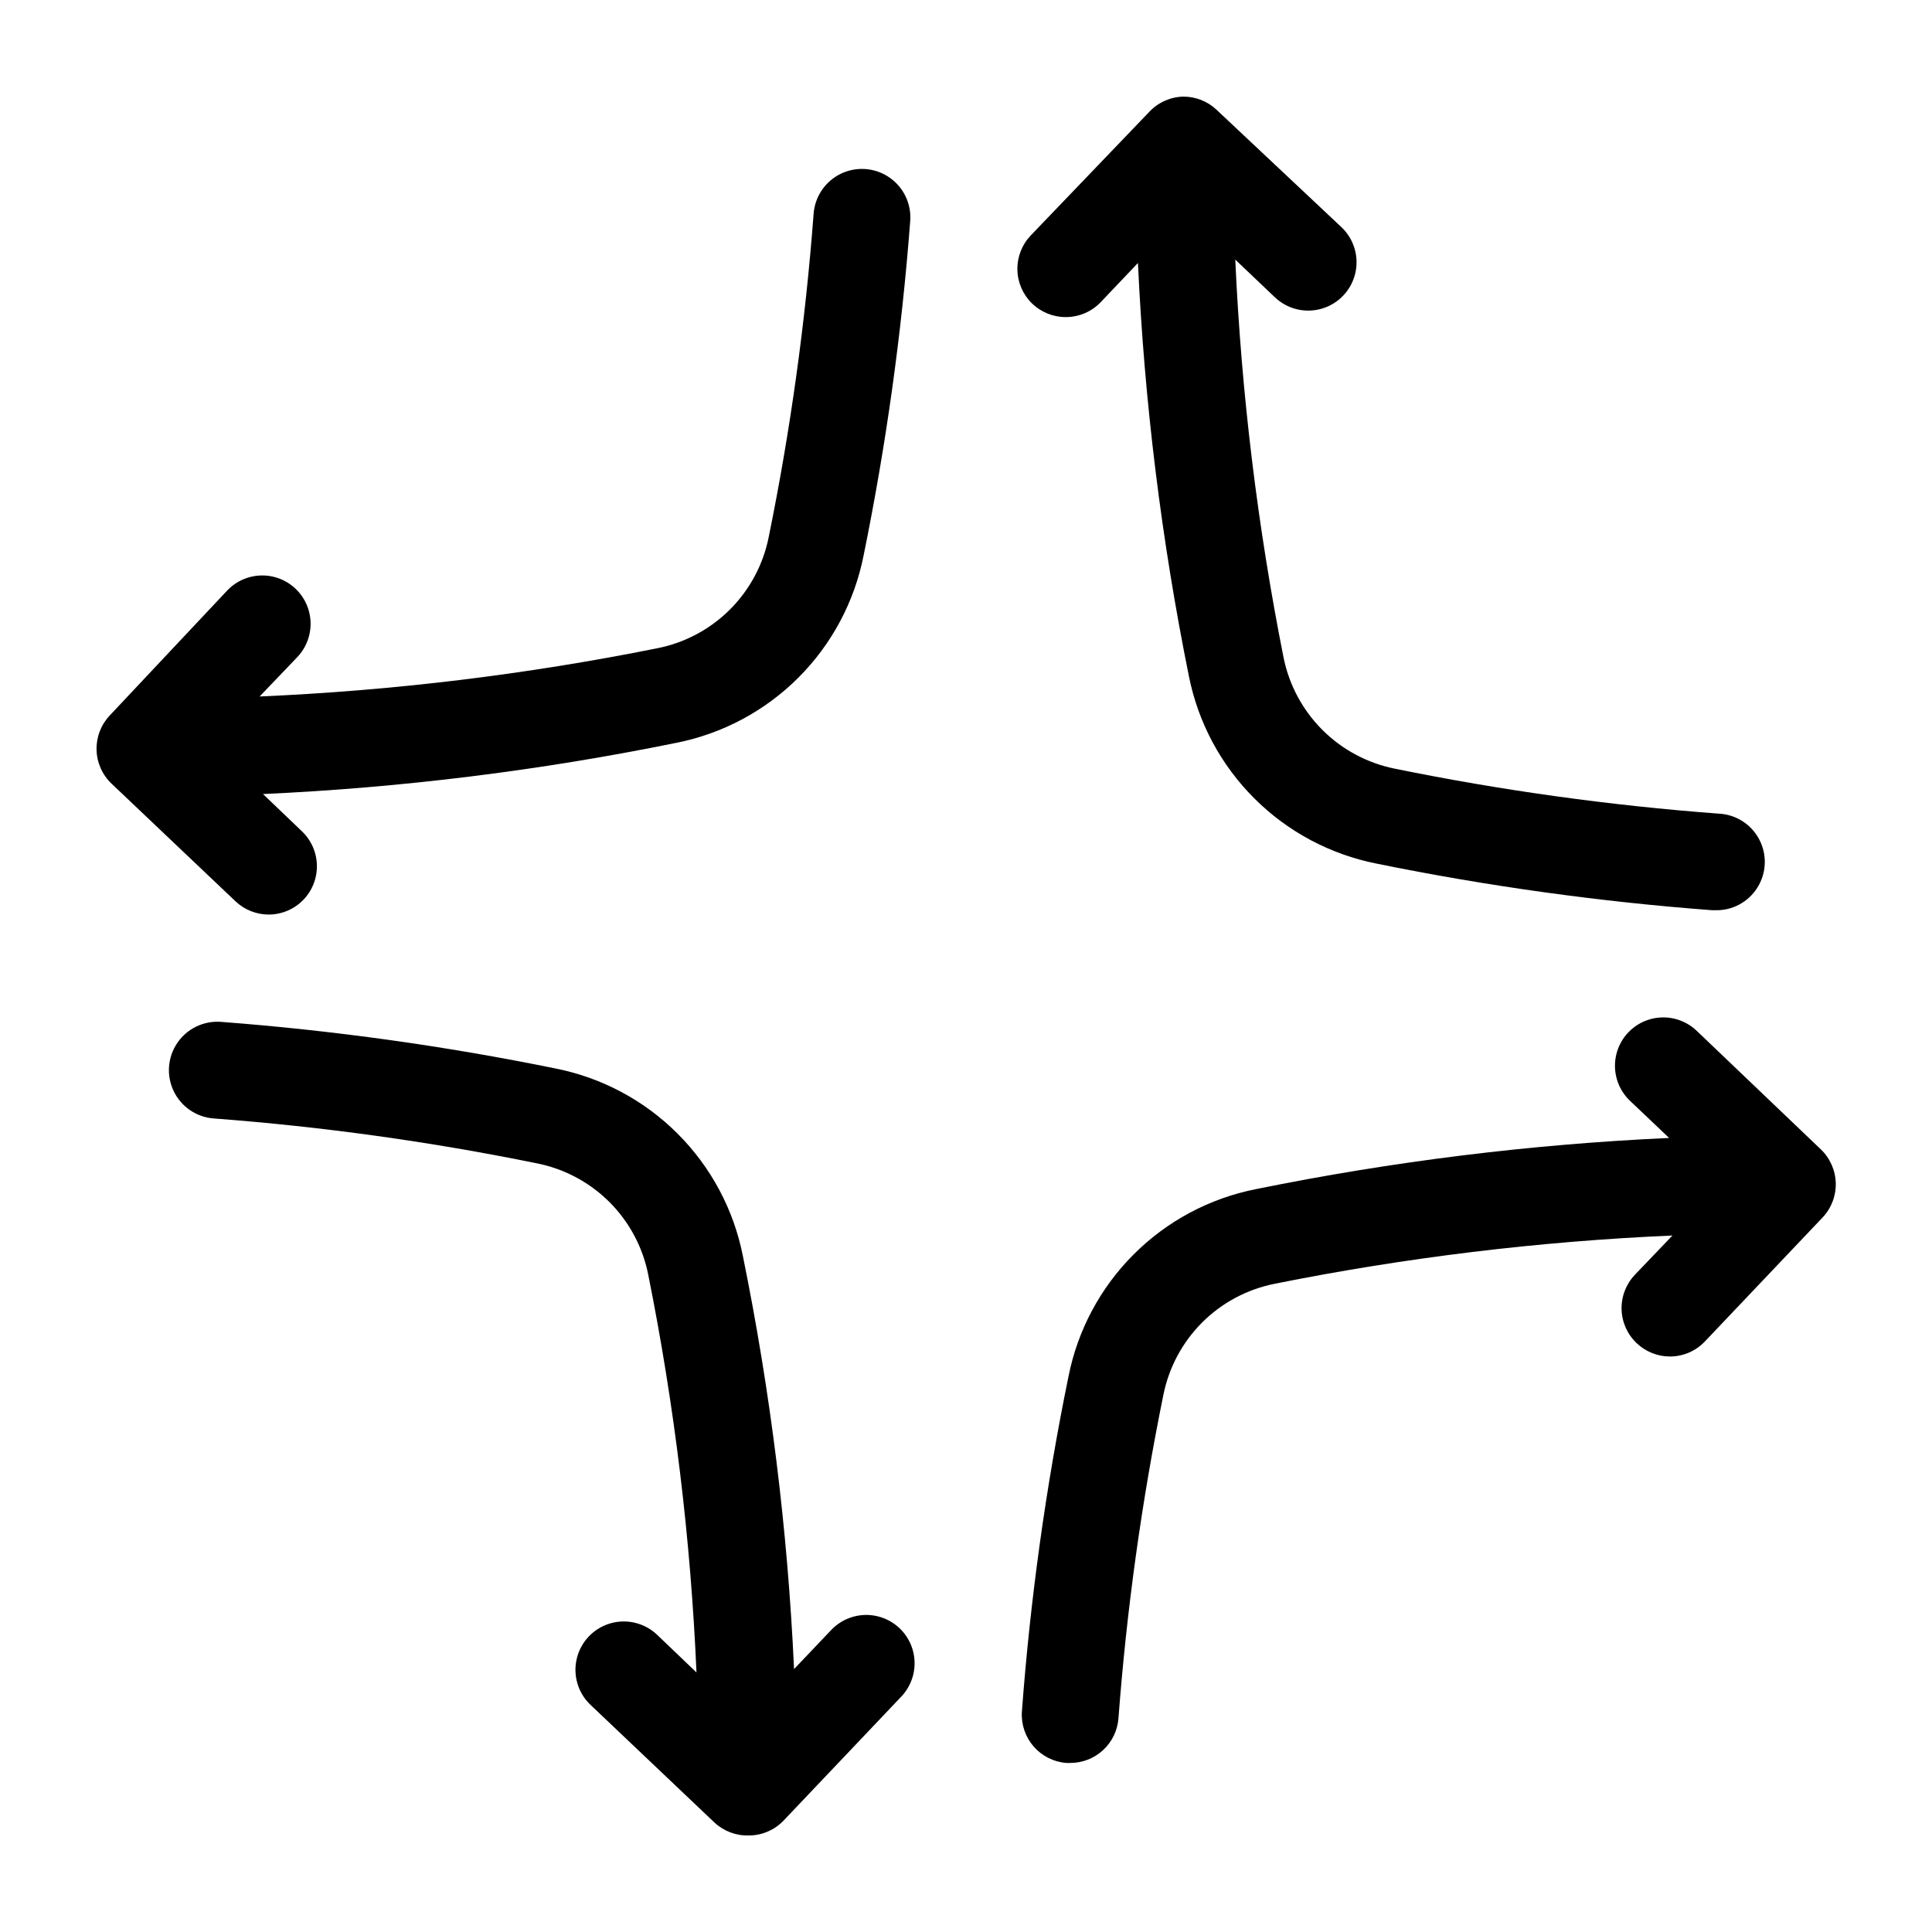 <svg width="80" height="80" viewBox="0 0 80 80" fill="none" xmlns="http://www.w3.org/2000/svg">
<path d="M70.253 42.68C69.735 42.187 68.994 42.008 68.308 42.21C67.622 42.412 67.096 42.965 66.928 43.66C66.76 44.355 66.975 45.087 67.493 45.58L69.114 47.12H69.113C63.364 47.383 57.643 48.092 52.003 49.24C50.087 49.619 48.325 50.559 46.944 51.941C45.562 53.322 44.622 55.084 44.243 57C43.305 61.584 42.66 66.224 42.313 70.89C42.283 71.412 42.459 71.926 42.803 72.321C43.147 72.715 43.631 72.959 44.153 73H44.313C44.819 73.001 45.306 72.811 45.677 72.468C46.048 72.125 46.275 71.654 46.313 71.15C46.652 66.652 47.273 62.18 48.173 57.76C48.4 56.625 48.958 55.582 49.776 54.763C50.595 53.944 51.638 53.387 52.773 53.16C58.207 52.069 63.717 51.401 69.253 51.16L67.693 52.79V52.79C67.328 53.176 67.132 53.691 67.146 54.222C67.161 54.753 67.387 55.256 67.773 55.62C68.143 55.971 68.633 56.168 69.143 56.17C69.691 56.171 70.215 55.947 70.593 55.55L75.463 50.42H75.463C75.83 50.036 76.028 49.522 76.015 48.991C76.002 48.46 75.778 47.956 75.394 47.59L70.253 42.68Z" fill="black"/>
<path d="M44.13 13.13C44.678 13.131 45.202 12.907 45.58 12.51L47.12 10.89V10.89C47.385 16.639 48.09 22.36 49.23 28C49.612 29.917 50.554 31.678 51.938 33.059C53.321 34.441 55.083 35.38 57 35.76C61.585 36.694 66.224 37.338 70.89 37.69H71C71.715 37.717 72.389 37.361 72.769 36.755C73.15 36.15 73.179 35.387 72.844 34.755C72.51 34.123 71.865 33.717 71.15 33.69C66.652 33.352 62.18 32.731 57.76 31.83C56.624 31.603 55.58 31.045 54.76 30.227C53.94 29.408 53.38 28.366 53.15 27.23C52.07 21.795 51.401 16.286 51.15 10.75L52.79 12.31C53.308 12.803 54.05 12.982 54.736 12.78C55.422 12.578 55.948 12.025 56.116 11.33C56.284 10.635 56.068 9.903 55.55 9.41L50.38 4.55C50.008 4.196 49.514 4 49 4C48.47 4.013 47.966 4.236 47.6 4.62L42.68 9.75C42.318 10.13 42.119 10.638 42.128 11.163C42.136 11.688 42.351 12.189 42.726 12.557C43.101 12.925 43.605 13.131 44.13 13.13Z" fill="black"/>
<path d="M11.13 37.87C11.665 37.868 12.178 37.651 12.553 37.268C12.927 36.886 13.132 36.369 13.122 35.833C13.112 35.298 12.888 34.789 12.5 34.42L10.89 32.88C16.64 32.617 22.36 31.908 28 30.76C29.917 30.381 31.678 29.441 33.06 28.059C34.441 26.678 35.381 24.917 35.76 23C36.692 18.428 37.337 13.803 37.69 9.15C37.744 8.435 37.412 7.746 36.82 7.343C36.228 6.939 35.466 6.882 34.82 7.193C34.175 7.504 33.744 8.135 33.69 8.85C33.352 13.348 32.731 17.82 31.83 22.24C31.604 23.375 31.046 24.418 30.227 25.237C29.409 26.055 28.366 26.613 27.23 26.84C21.797 27.931 16.287 28.599 10.75 28.84L12.31 27.21V27.21C12.803 26.692 12.982 25.95 12.78 25.264C12.578 24.578 12.025 24.052 11.33 23.884C10.635 23.716 9.903 23.932 9.41 24.45L4.55 29.62C4.184 30.004 3.985 30.518 3.998 31.049C4.011 31.58 4.235 32.084 4.62 32.45L9.75 37.32C10.123 37.673 10.617 37.87 11.13 37.87L11.13 37.87Z" fill="black"/>
<path d="M34.42 67.493L32.88 69.113V69.113C32.617 63.364 31.908 57.643 30.76 52.003C30.381 50.087 29.441 48.325 28.059 46.944C26.678 45.562 24.917 44.622 23 44.243C18.428 43.311 13.803 42.667 9.15 42.313C8.435 42.26 7.747 42.591 7.343 43.183C6.939 43.775 6.882 44.538 7.193 45.183C7.504 45.829 8.135 46.26 8.85 46.313C13.348 46.651 17.82 47.273 22.24 48.173C23.375 48.4 24.418 48.958 25.237 49.776C26.056 50.595 26.613 51.638 26.84 52.773C27.931 58.206 28.599 63.717 28.84 69.253L27.21 67.693H27.21C26.692 67.2 25.95 67.021 25.264 67.223C24.578 67.425 24.052 67.978 23.884 68.673C23.716 69.368 23.932 70.1 24.45 70.593L29.58 75.463V75.463C29.964 75.823 30.474 76.017 31 76.003H31.05C31.58 75.99 32.084 75.767 32.45 75.383L37.32 70.253C37.813 69.735 37.992 68.993 37.79 68.307C37.588 67.621 37.035 67.095 36.34 66.927C35.645 66.759 34.913 66.975 34.42 67.493L34.42 67.493Z" fill="black"/>
</svg>
